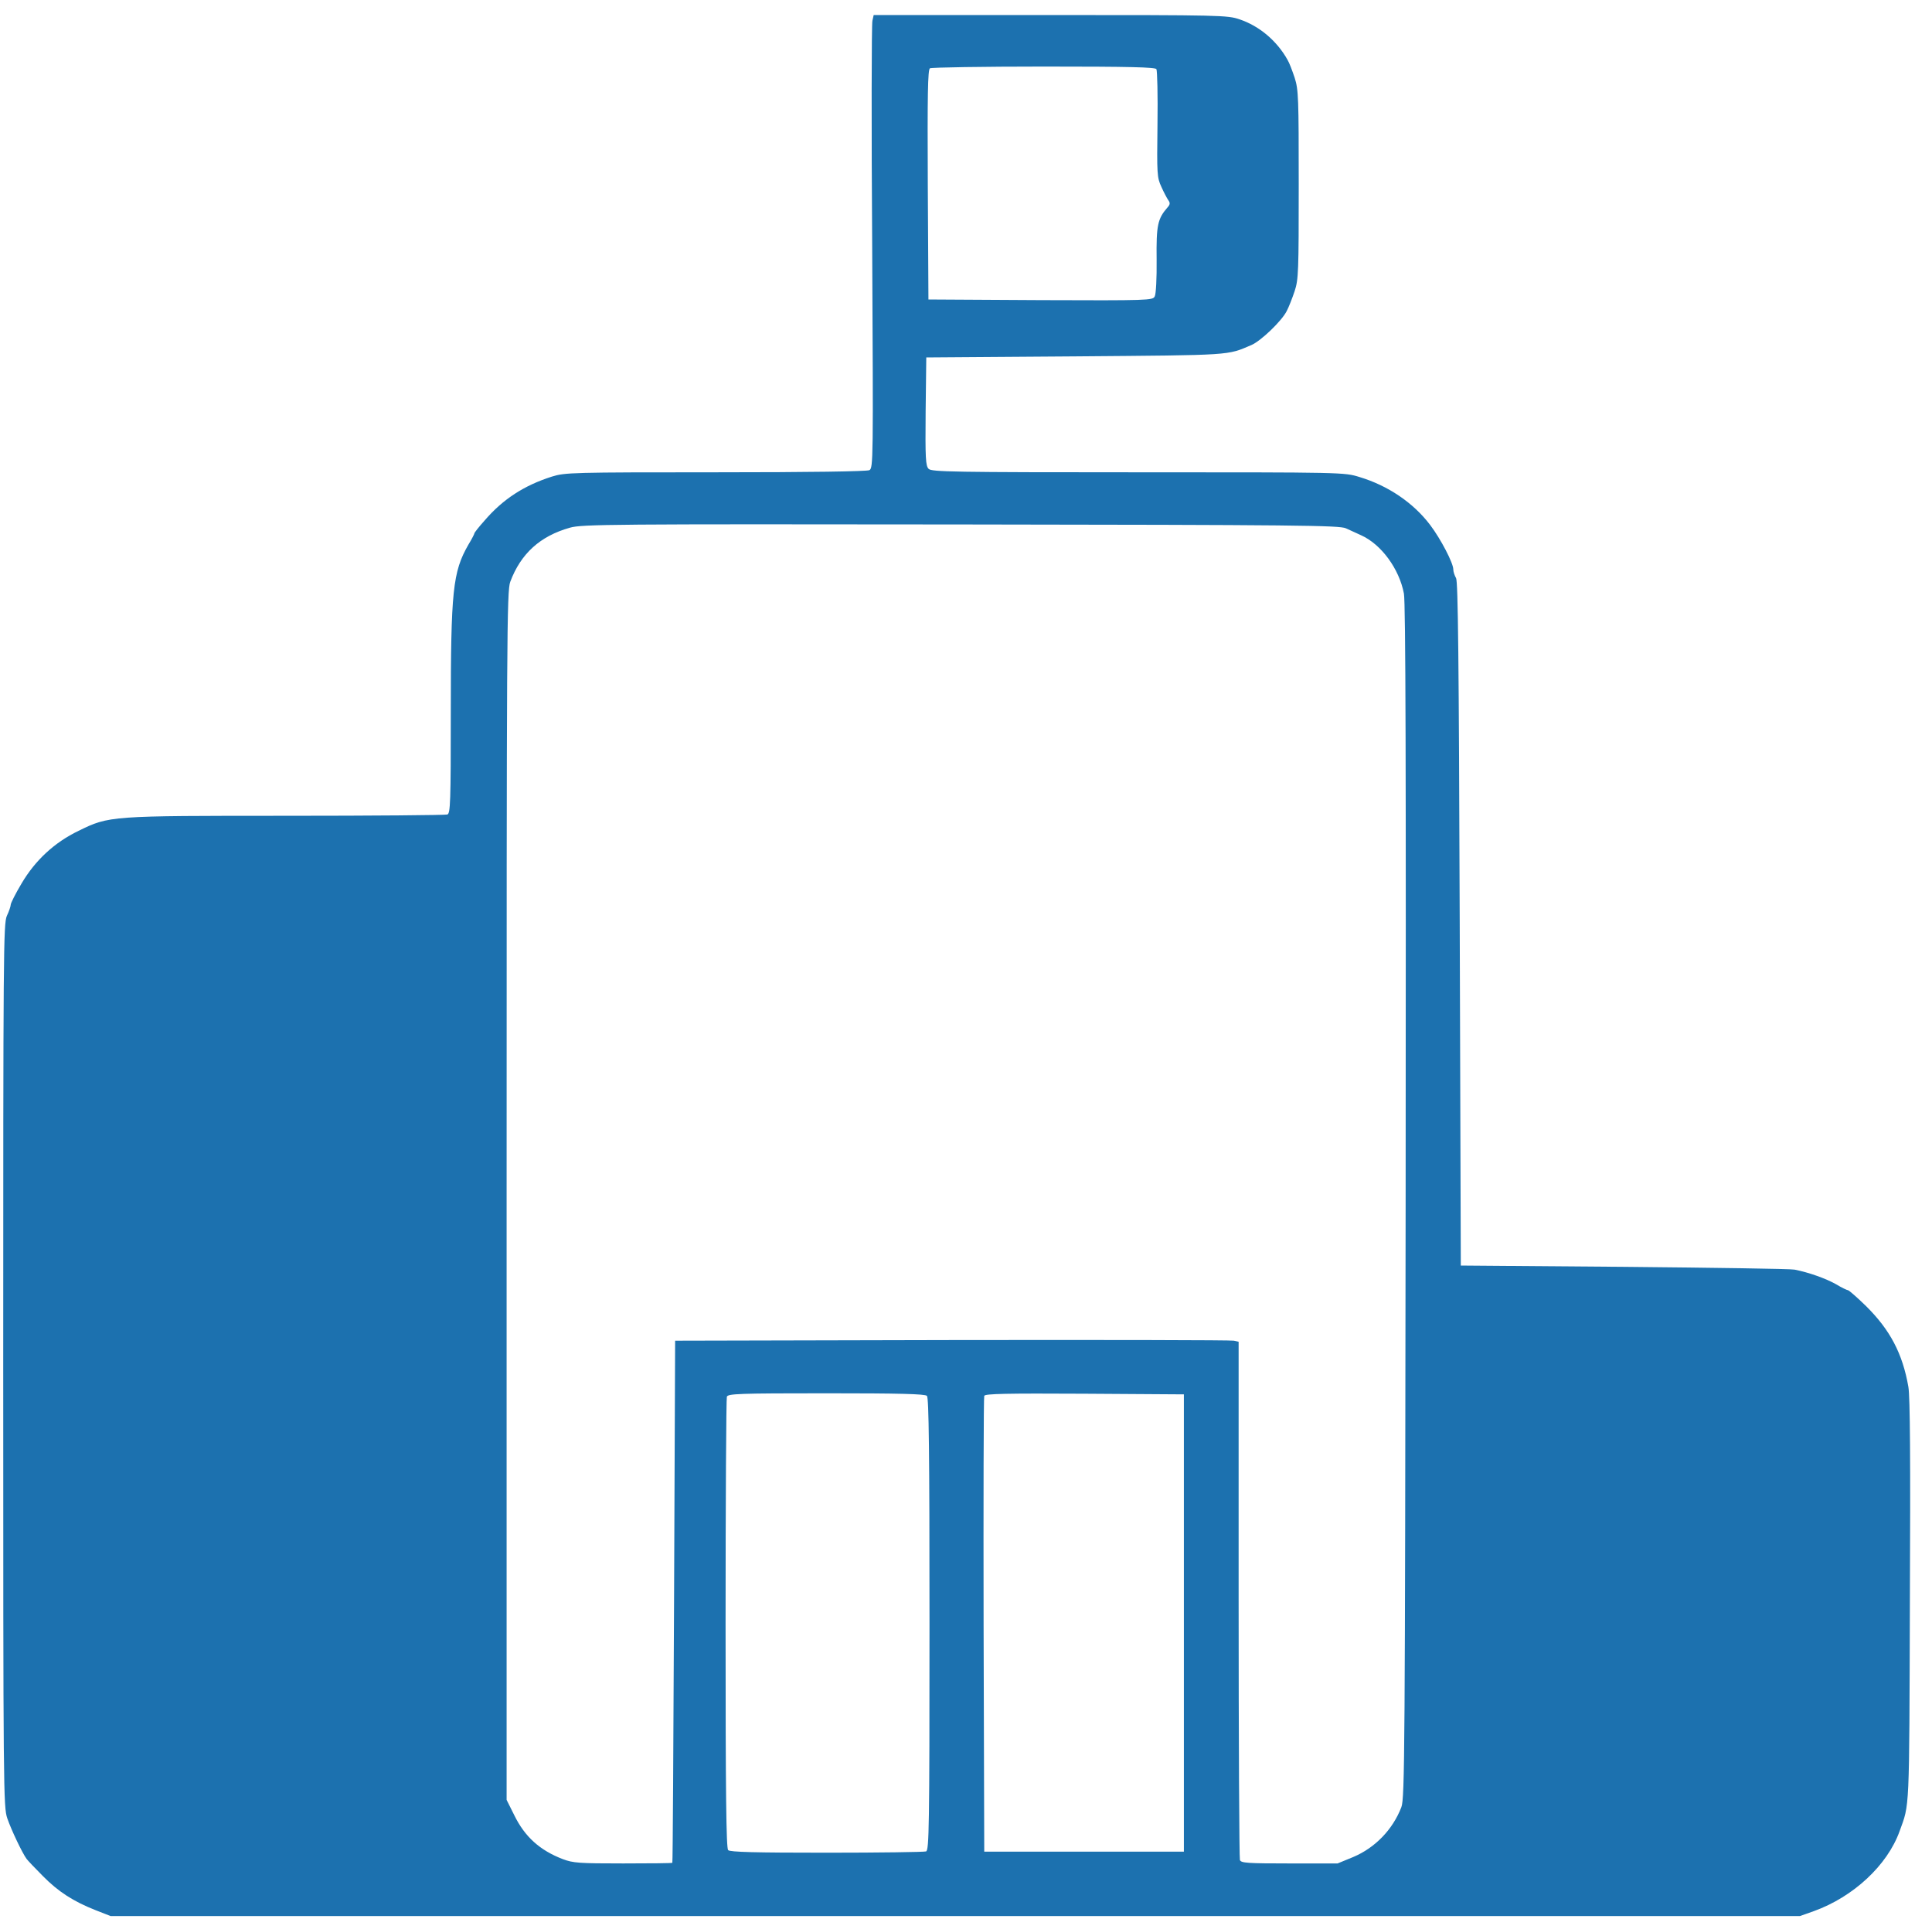 <?xml version="1.0" standalone="no"?>
<!DOCTYPE svg PUBLIC "-//W3C//DTD SVG 20010904//EN"
 "http://www.w3.org/TR/2001/REC-SVG-20010904/DTD/svg10.dtd">
<svg version="1.0" xmlns="http://www.w3.org/2000/svg"
 width="900pt" height="894pt" viewBox="0 0 900 894"
 preserveAspectRatio="xMidYMid meet">
<g transform="translate(0,894) scale(0.1,-0.1)"
fill="#1C71AF" stroke="none">
<path d="M4064 8843 c-4 -15 -5 -490 -1 -1055 5 -994 5 -1028 -13 -1038 -12
-6 -274 -10 -717 -10 -670 0 -701 -1 -762 -20 -129 -41 -228 -105 -313 -204
-27 -30 -48 -57 -48 -60 0 -3 -12 -27 -28 -53 -73 -127 -82 -215 -82 -782 0
-418 -2 -470 -16 -475 -9 -3 -346 -6 -749 -6 -824 0 -826 0 -969 -70 -112 -54
-202 -137 -266 -246 -28 -47 -50 -91 -50 -98 0 -7 -8 -31 -18 -52 -16 -37 -17
-158 -17 -2094 0 -1993 1 -2057 19 -2110 19 -55 70 -162 90 -189 6 -8 40 -44
76 -80 72 -73 142 -118 246 -159 l69 -27 3935 0 3935 0 65 23 c183 66 342 213
399 372 47 130 45 77 48 1070 3 658 1 954 -7 1000 -27 155 -85 265 -197 376
-42 41 -80 74 -84 74 -4 0 -30 12 -56 28 -48 27 -127 55 -193 68 -19 4 -377 9
-795 13 l-760 6 -5 1590 c-4 1246 -8 1595 -17 1612 -7 12 -13 30 -13 41 0 29
-58 141 -108 207 -78 103 -196 183 -329 223 -71 22 -75 22 -1031 22 -864 0
-962 2 -976 16 -14 14 -16 48 -14 267 l3 252 695 5 c739 6 705 4 820 53 44 19
141 112 164 158 10 19 26 60 37 93 18 54 19 92 19 496 0 404 -1 442 -19 498
-11 33 -25 70 -33 83 -49 88 -131 158 -224 189 -55 19 -87 20 -880 20 l-824 0
-6 -27z m1323 -225 c4 -7 7 -123 5 -258 -3 -232 -2 -247 18 -290 11 -25 26
-53 32 -62 10 -13 9 -21 -4 -35 -45 -52 -52 -82 -50 -242 1 -87 -3 -162 -9
-172 -9 -18 -29 -19 -532 -17 l-522 3 -3 534 c-2 421 0 536 10 543 7 4 246 8
530 8 403 0 519 -3 525 -12z m883 -2139 c19 -9 51 -23 70 -32 94 -42 178 -156
200 -272 8 -44 10 -799 8 -2835 -3 -2552 -4 -2778 -20 -2818 -40 -104 -122
-189 -224 -232 l-73 -30 -224 0 c-196 0 -226 2 -231 16 -3 9 -6 555 -6 1215
l0 1199 -22 5 c-13 3 -603 4 -1313 3 l-1290 -3 -5 -1215 c-3 -668 -6 -1216 -8
-1217 -1 -2 -104 -3 -229 -3 -205 0 -233 2 -281 20 -107 41 -177 104 -226 204
l-36 72 0 2814 c0 2619 1 2817 17 2860 49 131 139 213 278 252 55 16 194 17
1820 15 1575 -2 1764 -4 1795 -18z m-1952 -4041 c9 -9 12 -259 12 -1064 0
-950 -2 -1052 -16 -1058 -9 -3 -217 -6 -463 -6 -334 0 -450 3 -459 12 -9 9
-12 257 -12 1054 0 573 3 1049 6 1058 5 14 56 16 463 16 342 0 460 -3 469 -12z
m1197 -1058 l0 -1065 -465 0 -465 0 -3 1055 c-1 580 0 1061 3 1068 3 10 102
12 467 10 l463 -3 0 -1065z"/>
</g>
</svg>
